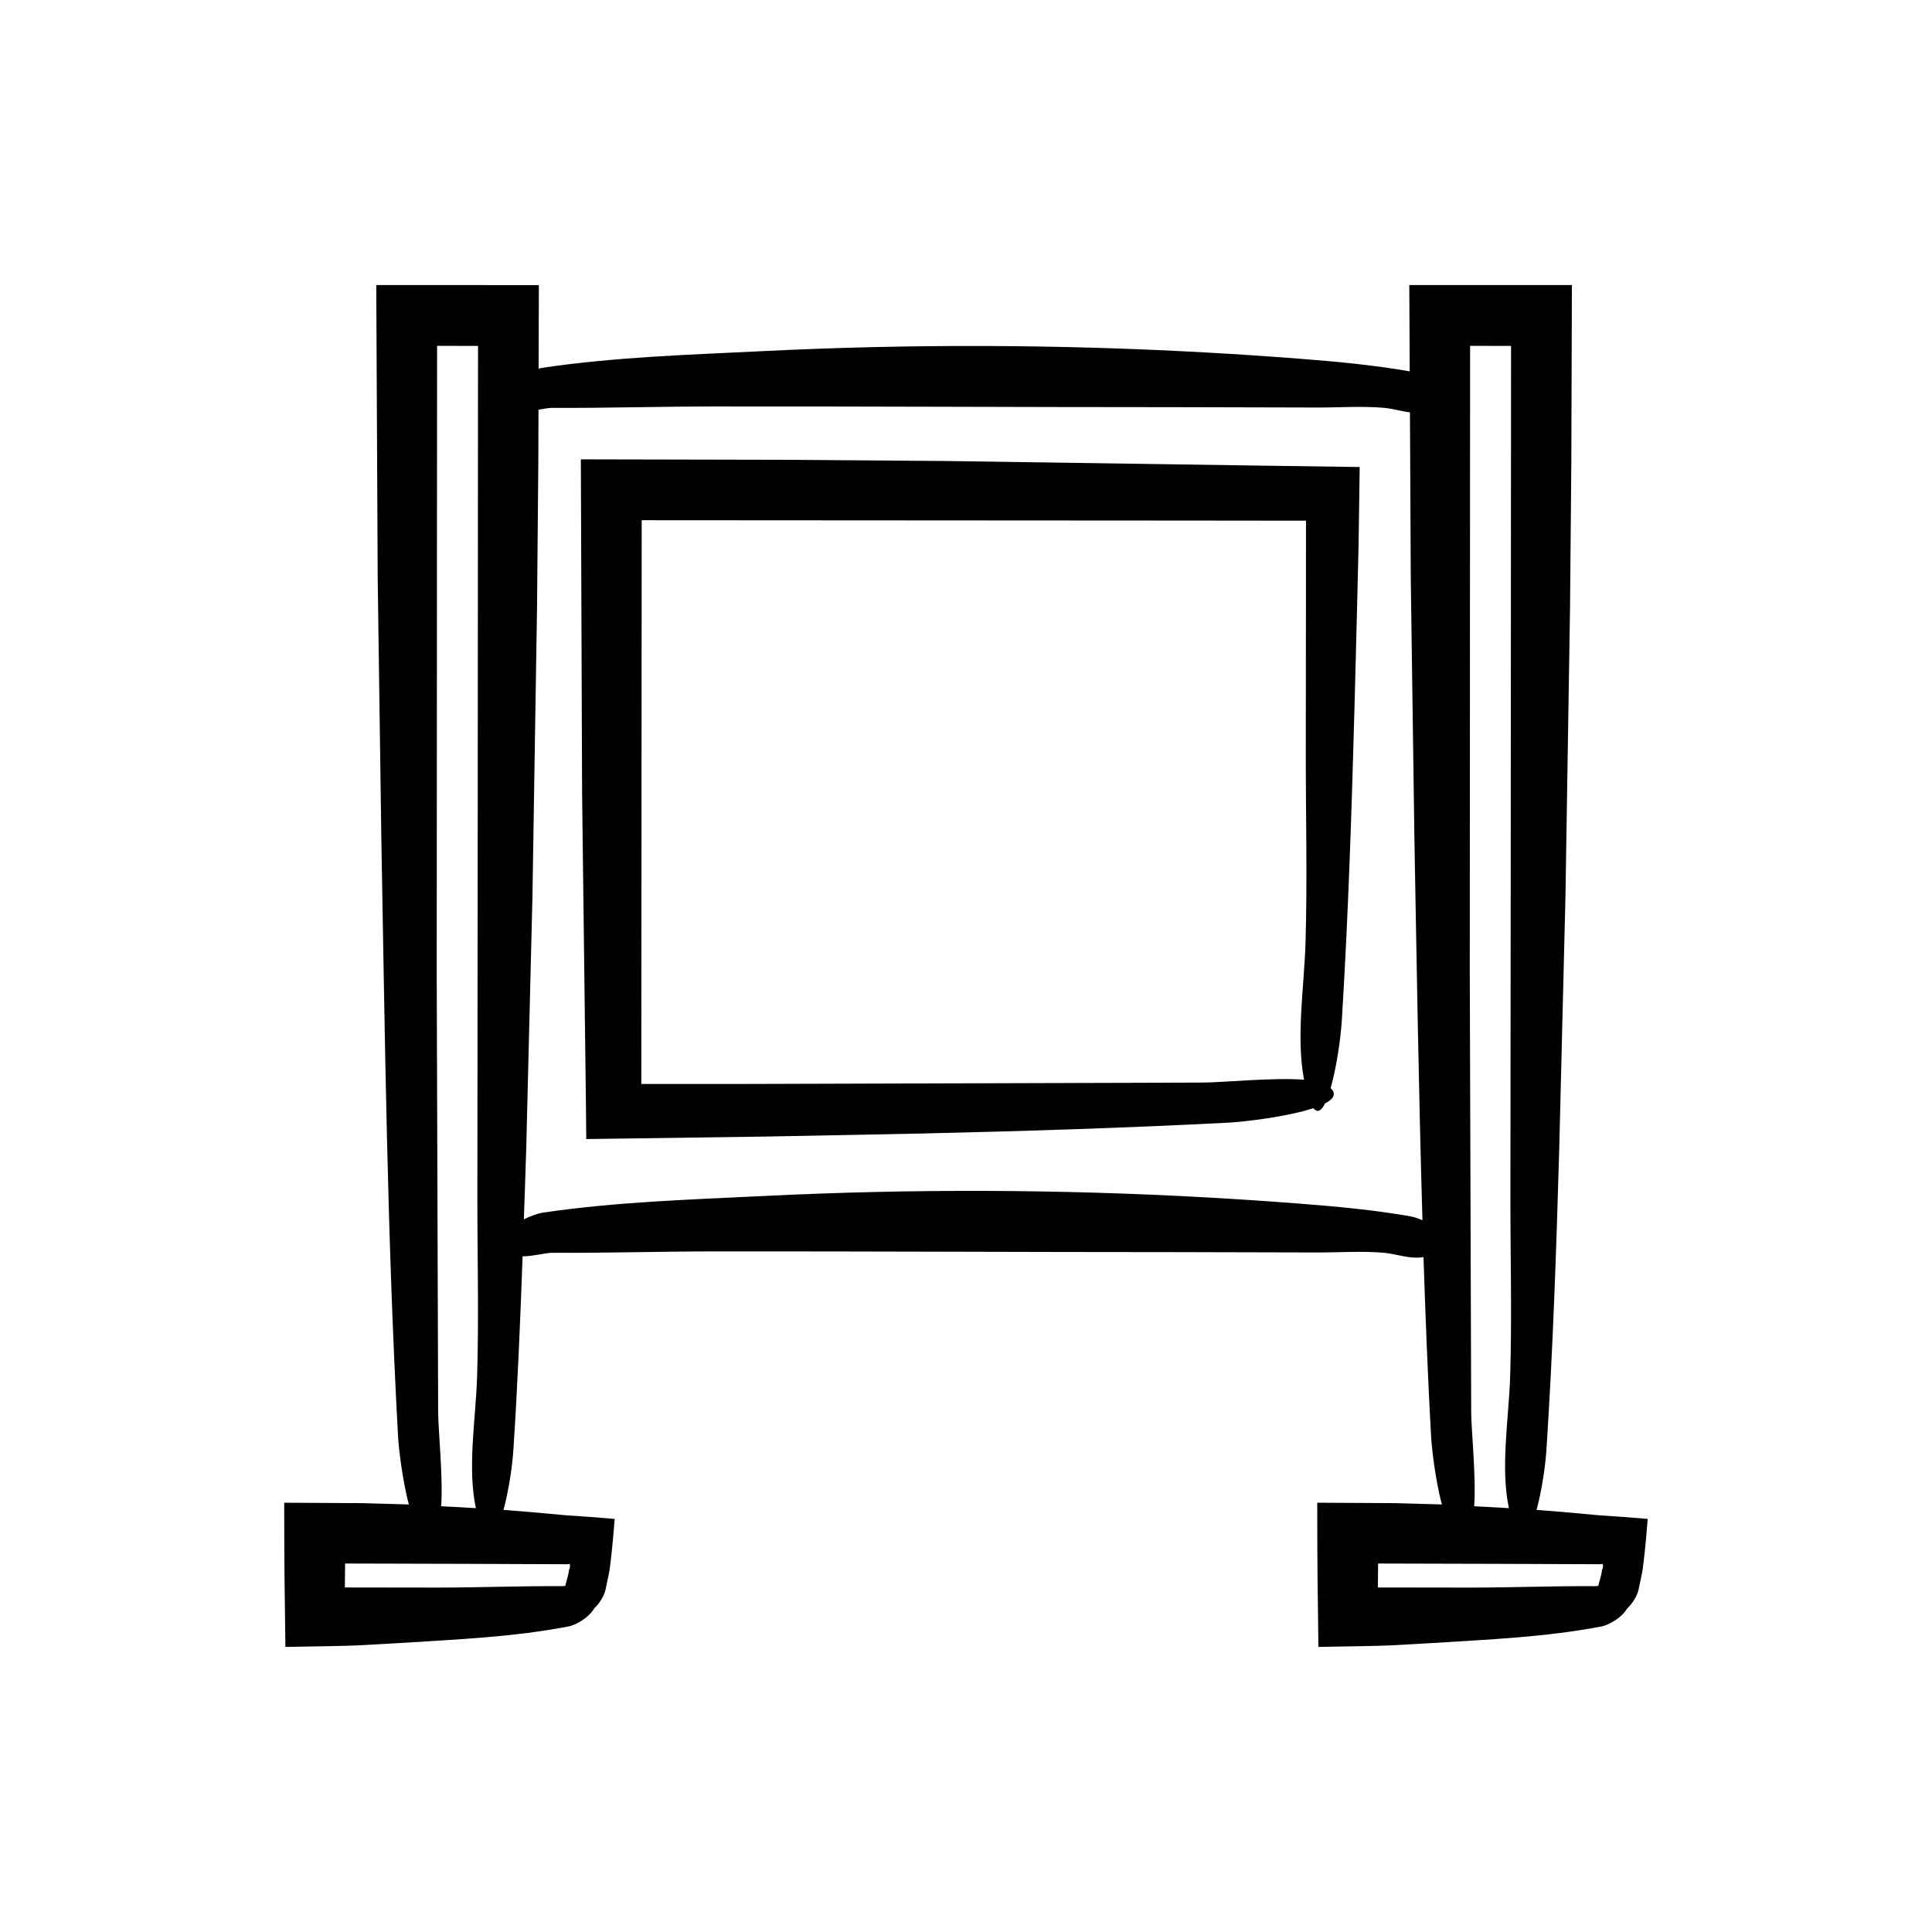 <?xml version="1.0" encoding="UTF-8"?>
<!-- Uploaded to: ICON Repo, www.iconrepo.com, Generator: ICON Repo Mixer Tools -->
<svg fill="#000000" width="800px" height="800px" version="1.1" viewBox="144 144 512 512" xmlns="http://www.w3.org/2000/svg">
 <g>
  <path d="m568.18 545.6-9.77-0.887-7.211-0.574c1.34-4.898 2.328-11.375 2.629-16.016 1.723-26.477 2.621-53.121 3.387-79.762l1.641-66.473 1.219-76.727 0.34-38.379 0.156-47.234-43.094-0.004 0.113 22.867c-9.727-1.695-19.512-2.594-29.297-3.356-8.203-0.637-16.406-1.184-24.613-1.641-39.082-2.172-78.223-2.297-117.31-0.371-19.469 0.957-39.203 1.547-58.586 4.422-0.273 0.039-0.641 0.125-1.051 0.238l0.074-22.152-43.094-0.004 0.383 77.836 0.965 68.961c0.957 52.582 1.547 105.88 4.422 158.22 0.191 3.481 1.188 11.754 2.859 18.148-0.207-0.008-0.418-0.027-0.625-0.035l-11.766-0.328-20.629-0.113c-0.004 15.547 0.098 23.102 0.312 38.219l10.805-0.191 5.312-0.113 3.356-0.125 10.918-0.613c14.887-0.957 29.977-1.547 44.797-4.422 1.309-0.254 4.977-1.941 6.644-4.734 1.512-1.414 2.648-3.434 2.977-4.859l0.758-3.562 0.34-1.785 0.312-2.461c0.402-3.406 0.742-7.129 1.047-11.059-3.816-0.352-8.027-0.648-12.488-0.93l-9.77-0.887-7.211-0.574c1.34-4.898 2.328-11.375 2.629-16.016 1.105-17.004 1.824-34.086 2.434-51.184 2.777-0.008 6.199-0.934 7.672-0.93 14.309 0.07 28.617-0.363 42.926-0.375 40.762-0.039 81.527 0.188 122.29 0.188 12.551 0.031 25.102 0.062 37.652 0.094 5.848 0.016 11.797-0.422 17.633 0.07 3.332 0.281 7.129 1.797 10.574 1.148 0.523 15.859 1.141 31.691 2.004 47.426 0.191 3.481 1.188 11.754 2.859 18.148-0.207-0.008-0.418-0.027-0.625-0.035l-11.766-0.328-20.629-0.113c-0.004 15.547 0.098 23.102 0.312 38.219l10.805-0.191 5.312-0.113 3.356-0.125 10.918-0.613c14.887-0.957 29.977-1.547 44.797-4.422 1.309-0.254 4.977-1.941 6.644-4.734 1.512-1.414 2.648-3.434 2.977-4.859l0.758-3.562 0.34-1.785 0.312-2.461c0.402-3.406 0.742-7.129 1.047-11.059-3.812-0.352-8.02-0.648-12.484-0.93zm-308.35-309.95 10.852 0.023-0.078 123.81-0.094 101.69c-0.016 15.793 0.422 31.855-0.07 47.621-0.344 11.09-2.629 24.125-0.328 34.883-3.066-0.199-6.133-0.348-9.199-0.504 0.547-7.824-0.805-20.266-0.797-25.066l-0.379-115.93zm34.32 322.89c0.242 0.004 0.52-0.043 0.832-0.09 0.086 0.387 0.164 1.027-0.16 1.5-0.152 1.352-0.664 2.828-1.012 4.312-0.312 0.055-0.59 0.09-0.809 0.09-10.941-0.07-21.879 0.363-32.82 0.375l-24.793-0.035 0.066-6.34 33.441 0.09zm223.68-92.188c-9.805-1.723-19.668-2.621-29.535-3.387-8.203-0.637-16.406-1.184-24.613-1.641-39.082-2.172-78.223-2.297-117.31-0.371-19.469 0.957-39.203 1.547-58.586 4.422-0.984 0.145-3.004 0.758-4.957 1.785 0.203-6.269 0.449-12.531 0.629-18.801l1.641-66.473 1.219-76.727 0.34-38.379 0.047-14.211c1.43-0.238 2.719-0.48 3.473-0.477 14.309 0.07 28.617-0.363 42.926-0.375 40.762-0.039 81.527 0.188 122.29 0.188 12.551 0.031 25.102 0.062 37.652 0.094 5.848 0.016 11.797-0.422 17.633 0.07 2.199 0.184 4.602 0.91 6.973 1.207l0.219 44.102 0.965 68.961c0.609 33.539 1.133 67.348 2.133 101.04-1.117-0.504-2.223-0.863-3.137-1.023zm15.762-230.7 10.852 0.023-0.074 123.81-0.094 101.69c-0.016 15.793 0.422 31.855-0.07 47.621-0.344 11.09-2.629 24.125-0.328 34.883-3.066-0.199-6.133-0.348-9.199-0.504 0.547-7.824-0.805-20.266-0.797-25.066l-0.375-115.93zm34.992 324.3c-0.152 1.352-0.664 2.828-1.012 4.312-0.312 0.055-0.59 0.09-0.809 0.09-10.941-0.07-21.879 0.363-32.82 0.375l-24.793-0.035 0.066-6.34 33.441 0.09 25.25 0.094c0.242 0.004 0.52-0.043 0.832-0.09 0.09 0.391 0.168 1.031-0.156 1.504z"/>
  <path d="m394.65 266.17-43.926-0.324-52.793-0.113 0.332 88.492 1.023 83.215c0.027 2.801 0.051 5.602 0.078 8.422 15.992-0.223 32.031-0.445 48.094-0.672l40.766-0.797c27.176-0.621 54.32-1.48 81.227-2.875 4.344-0.227 15.758-1.574 22.609-3.836 1.059 1.355 2.113 0.684 3.09-1.254 2.246-1.176 3.113-2.535 1.48-4.062 1.516-5.281 2.656-12.891 2.984-18.223 1.723-27.988 2.621-56.156 3.387-84.316l0.707-27.609 0.324-13.809 0.301-20.645-21.867-0.305zm95.332 127.55c-0.34 11.57-2.551 25.133-0.398 36.414-8.23-0.633-21.781 0.766-26.953 0.758l-122.55 0.375-26.129 0.004 0.105-149.41 144.73 0.09 31.324 0.035-0.059 61.395c-0.016 16.695 0.422 33.676-0.07 50.34z"/>
 </g>
</svg>